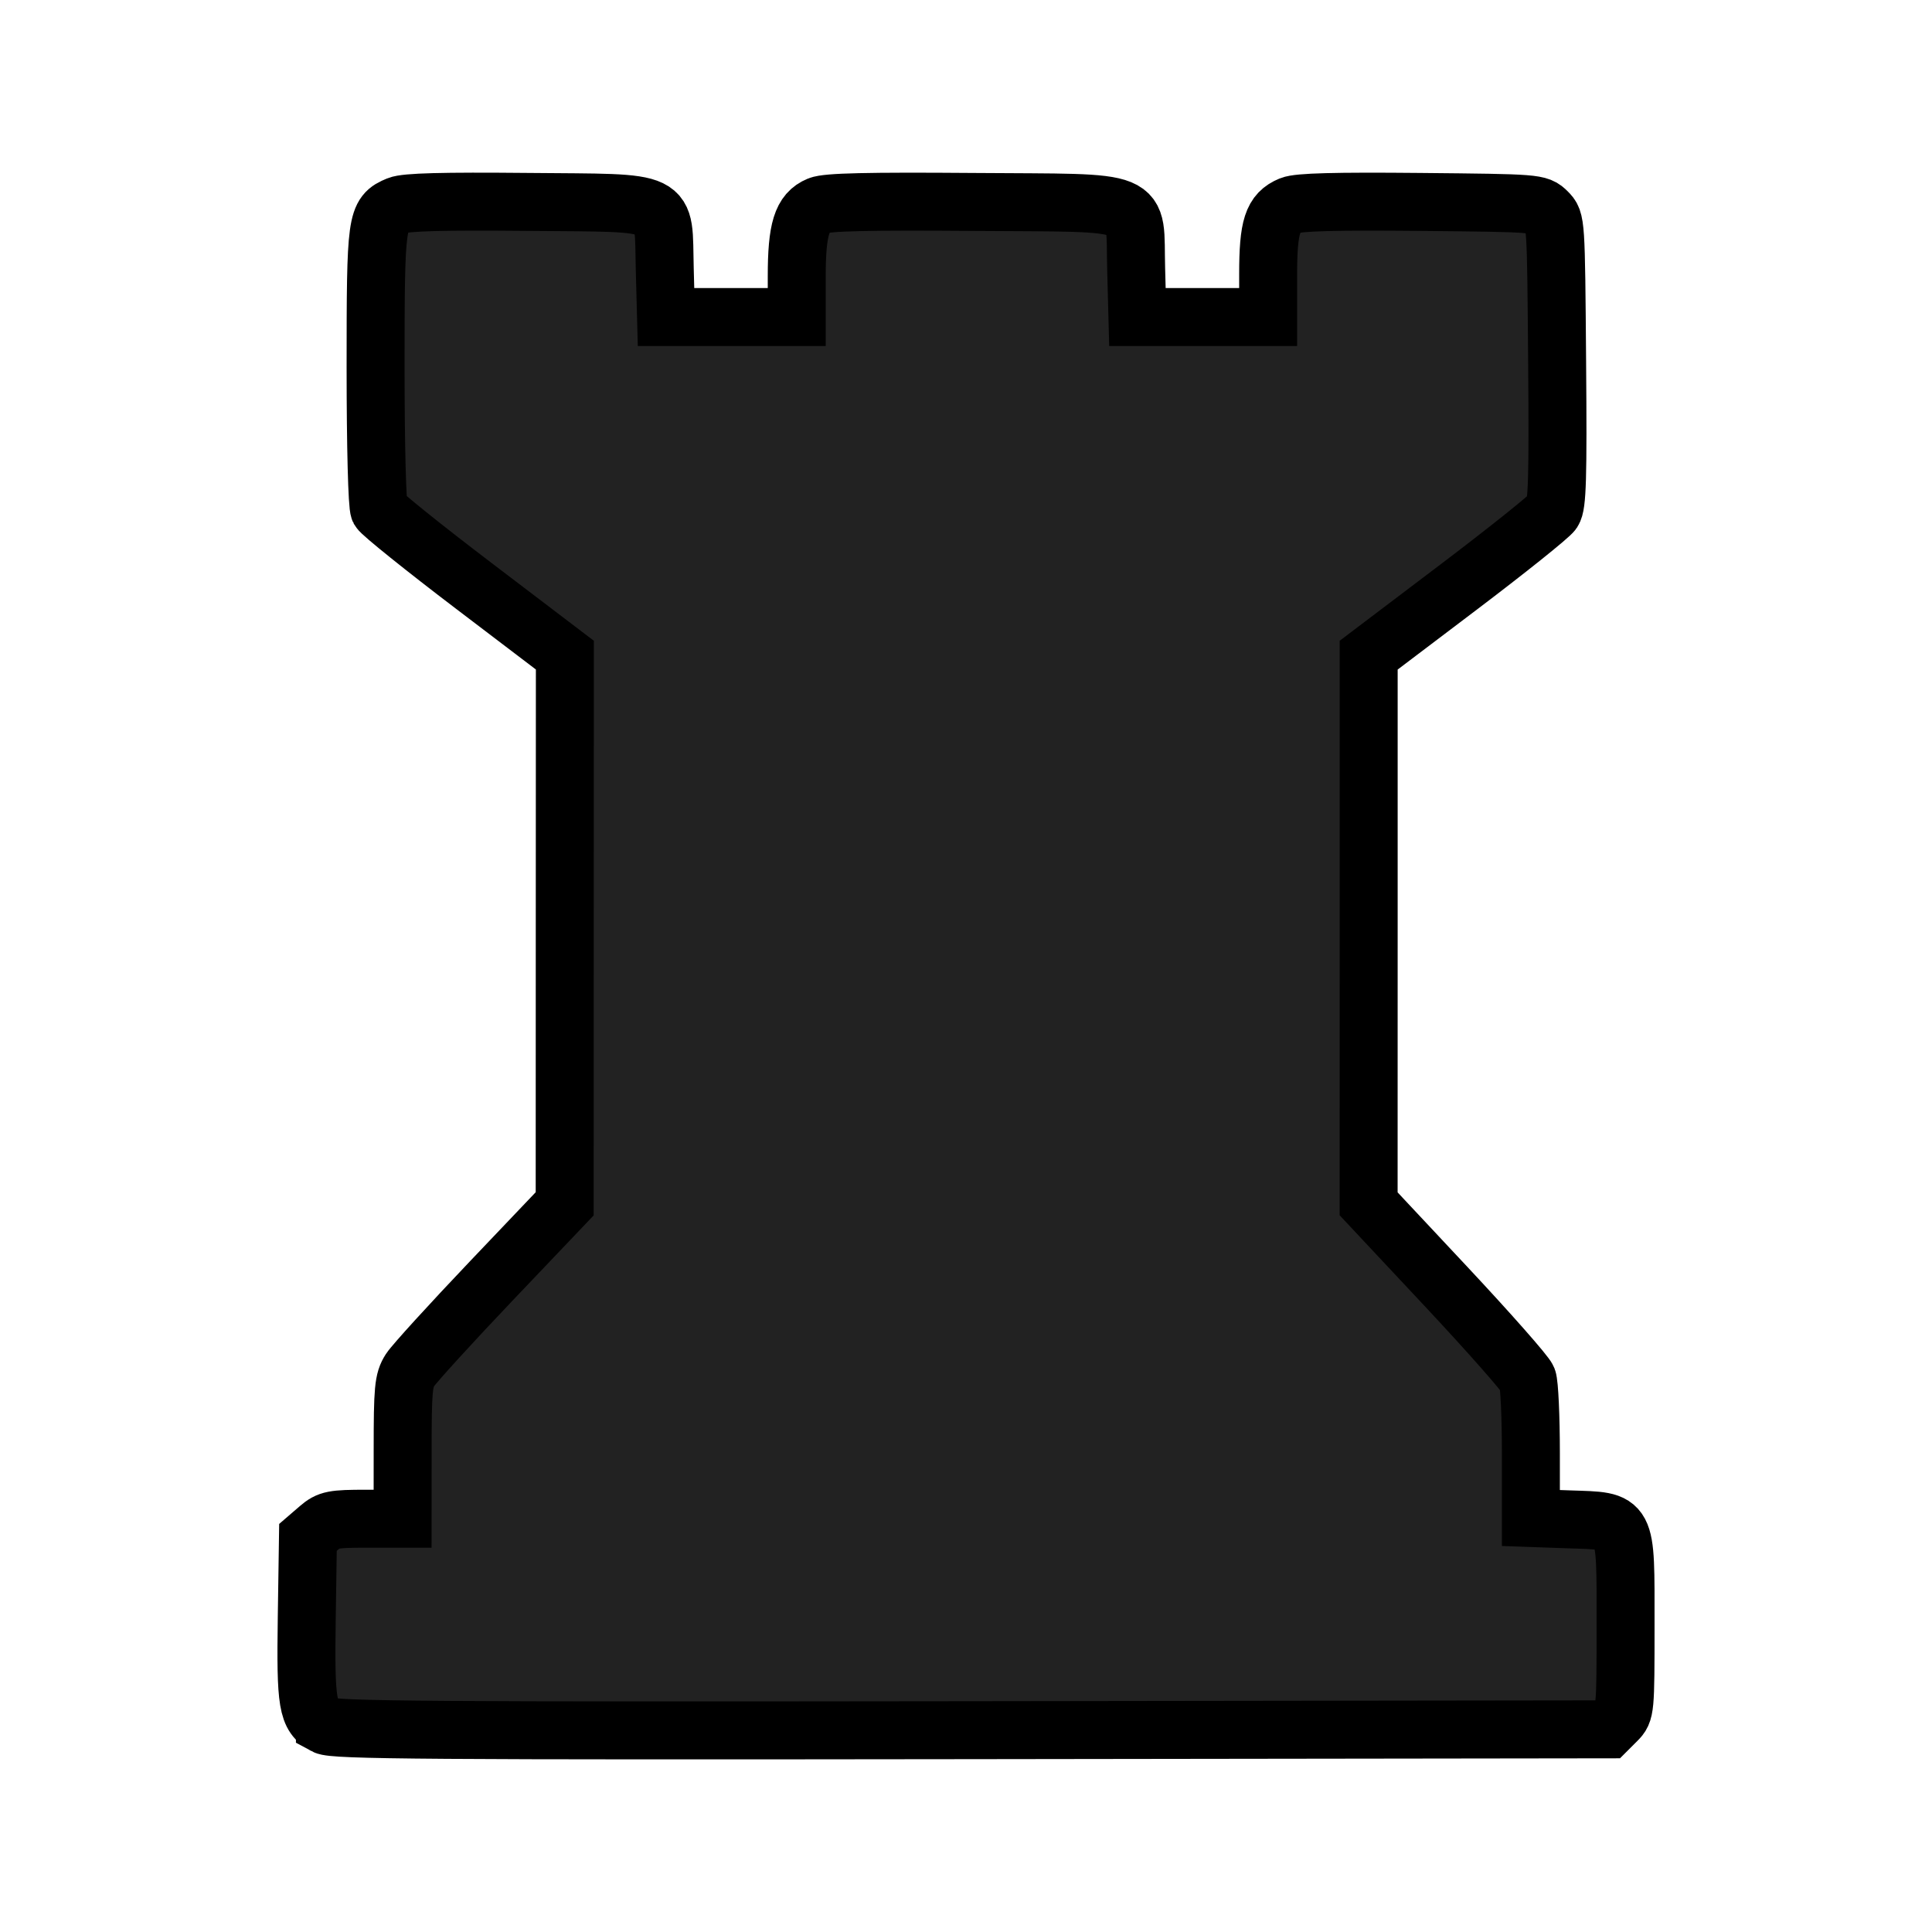 <?xml version="1.0" encoding="UTF-8" standalone="no"?>
<!-- Created with Inkscape (http://www.inkscape.org/) -->

<svg
   width="500"
   height="500"
   viewBox="0 0 132.292 132.292"
   version="1.1"
   id="svg5"
   inkscape:version="1.1.2 (0a00cf5339, 2022-02-04)"
   sodipodi:docname="chess-rook-black.svg"
   xmlns:inkscape="http://www.inkscape.org/namespaces/inkscape"
   xmlns:sodipodi="http://sodipodi.sourceforge.net/DTD/sodipodi-0.dtd"
   xmlns="http://www.w3.org/2000/svg"
   xmlns:svg="http://www.w3.org/2000/svg">
  <sodipodi:namedview
     id="namedview7"
     pagecolor="#ffffff"
     bordercolor="#666666"
     borderopacity="1.0"
     inkscape:pageshadow="2"
     inkscape:pageopacity="0.0"
     inkscape:pagecheckerboard="0"
     inkscape:document-units="mm"
     showgrid="false"
     fit-margin-top="0"
     fit-margin-left="0"
     fit-margin-right="0"
     fit-margin-bottom="0"
     inkscape:zoom="1.5037598"
     inkscape:cx="124.68747"
     inkscape:cy="265.00243"
     inkscape:window-width="1920"
     inkscape:window-height="1016"
     inkscape:window-x="0"
     inkscape:window-y="27"
     inkscape:window-maximized="1"
     inkscape:current-layer="layer1"
     units="px"
     width="500px" />
  <defs
     id="defs2" />
  <g
     inkscape:label="Laag 1"
     inkscape:groupmode="layer"
     id="layer1"
     transform="translate(87.487,-81.179)">
    <path
       id="path2449"
       style="fill:#222222;stroke-width:3.969;stroke:#000000;stroke-opacity:1;stroke-miterlimit:4;stroke-dasharray:none;fill-opacity:1"
       d="m -65.239,199.329 c -1.2,-0.656 -1.331,-1.437 -1.243,-7.392 l 0.082,-5.487 0.742,-0.64 c 0.671,-0.577 0.982,-0.638 3.241,-0.638 h 2.498 l 0.003,-4.696 c 0,-4.188 0.056,-4.781 0.511,-5.49 0.283,-0.437 2.778,-3.175 5.546,-6.085 l 5.038,-5.292 0.005,-18.785 0.008,-18.785 -6.228,-4.736 c -3.424,-2.603 -6.339,-4.948 -6.48,-5.207 -0.147,-0.275 -0.253,-4.36 -0.253,-9.764 0,-10.163 0.043,-10.477 1.525,-11.091 0.54,-0.224 3.067,-0.291 8.869,-0.236 10.046,0.096 9.276,-0.279 9.406,4.582 l 0.087,3.301 h 4.477 4.474 v -2.787 c 0,-3.235 0.355,-4.375 1.503,-4.85 0.566,-0.235 3.371,-0.3 10.607,-0.244 12.046,0.093 10.999,-0.338 11.131,4.58 l 0.087,3.301 h 4.477 4.474 v -2.923 c 0,-3.284 0.302,-4.216 1.527,-4.723 0.54,-0.224 3.067,-0.291 8.869,-0.236 8.041,0.077 8.117,0.083 8.715,0.68 0.601,0.602 0.601,0.611 0.677,10.285 0.064,8.001 0.011,9.779 -0.299,10.245 -0.206,0.31 -3.125,2.648 -6.49,5.194 l -6.115,4.63 v 18.785 l -0.003,18.785 5.321,5.683 c 2.926,3.127 5.427,5.961 5.556,6.302 0.13,0.339 0.233,2.622 0.233,5.072 v 4.456 l 2.641,0.093 c 4,0.138 3.842,-0.161 3.842,7.234 0,5.829 -0.011,5.95 -0.601,6.54 l -0.603,0.603 -43.582,0.058 c -37.29,0.048 -43.683,0.003 -44.275,-0.32 z" />
    <g
       id="g2512" />
  </g>
</svg>
